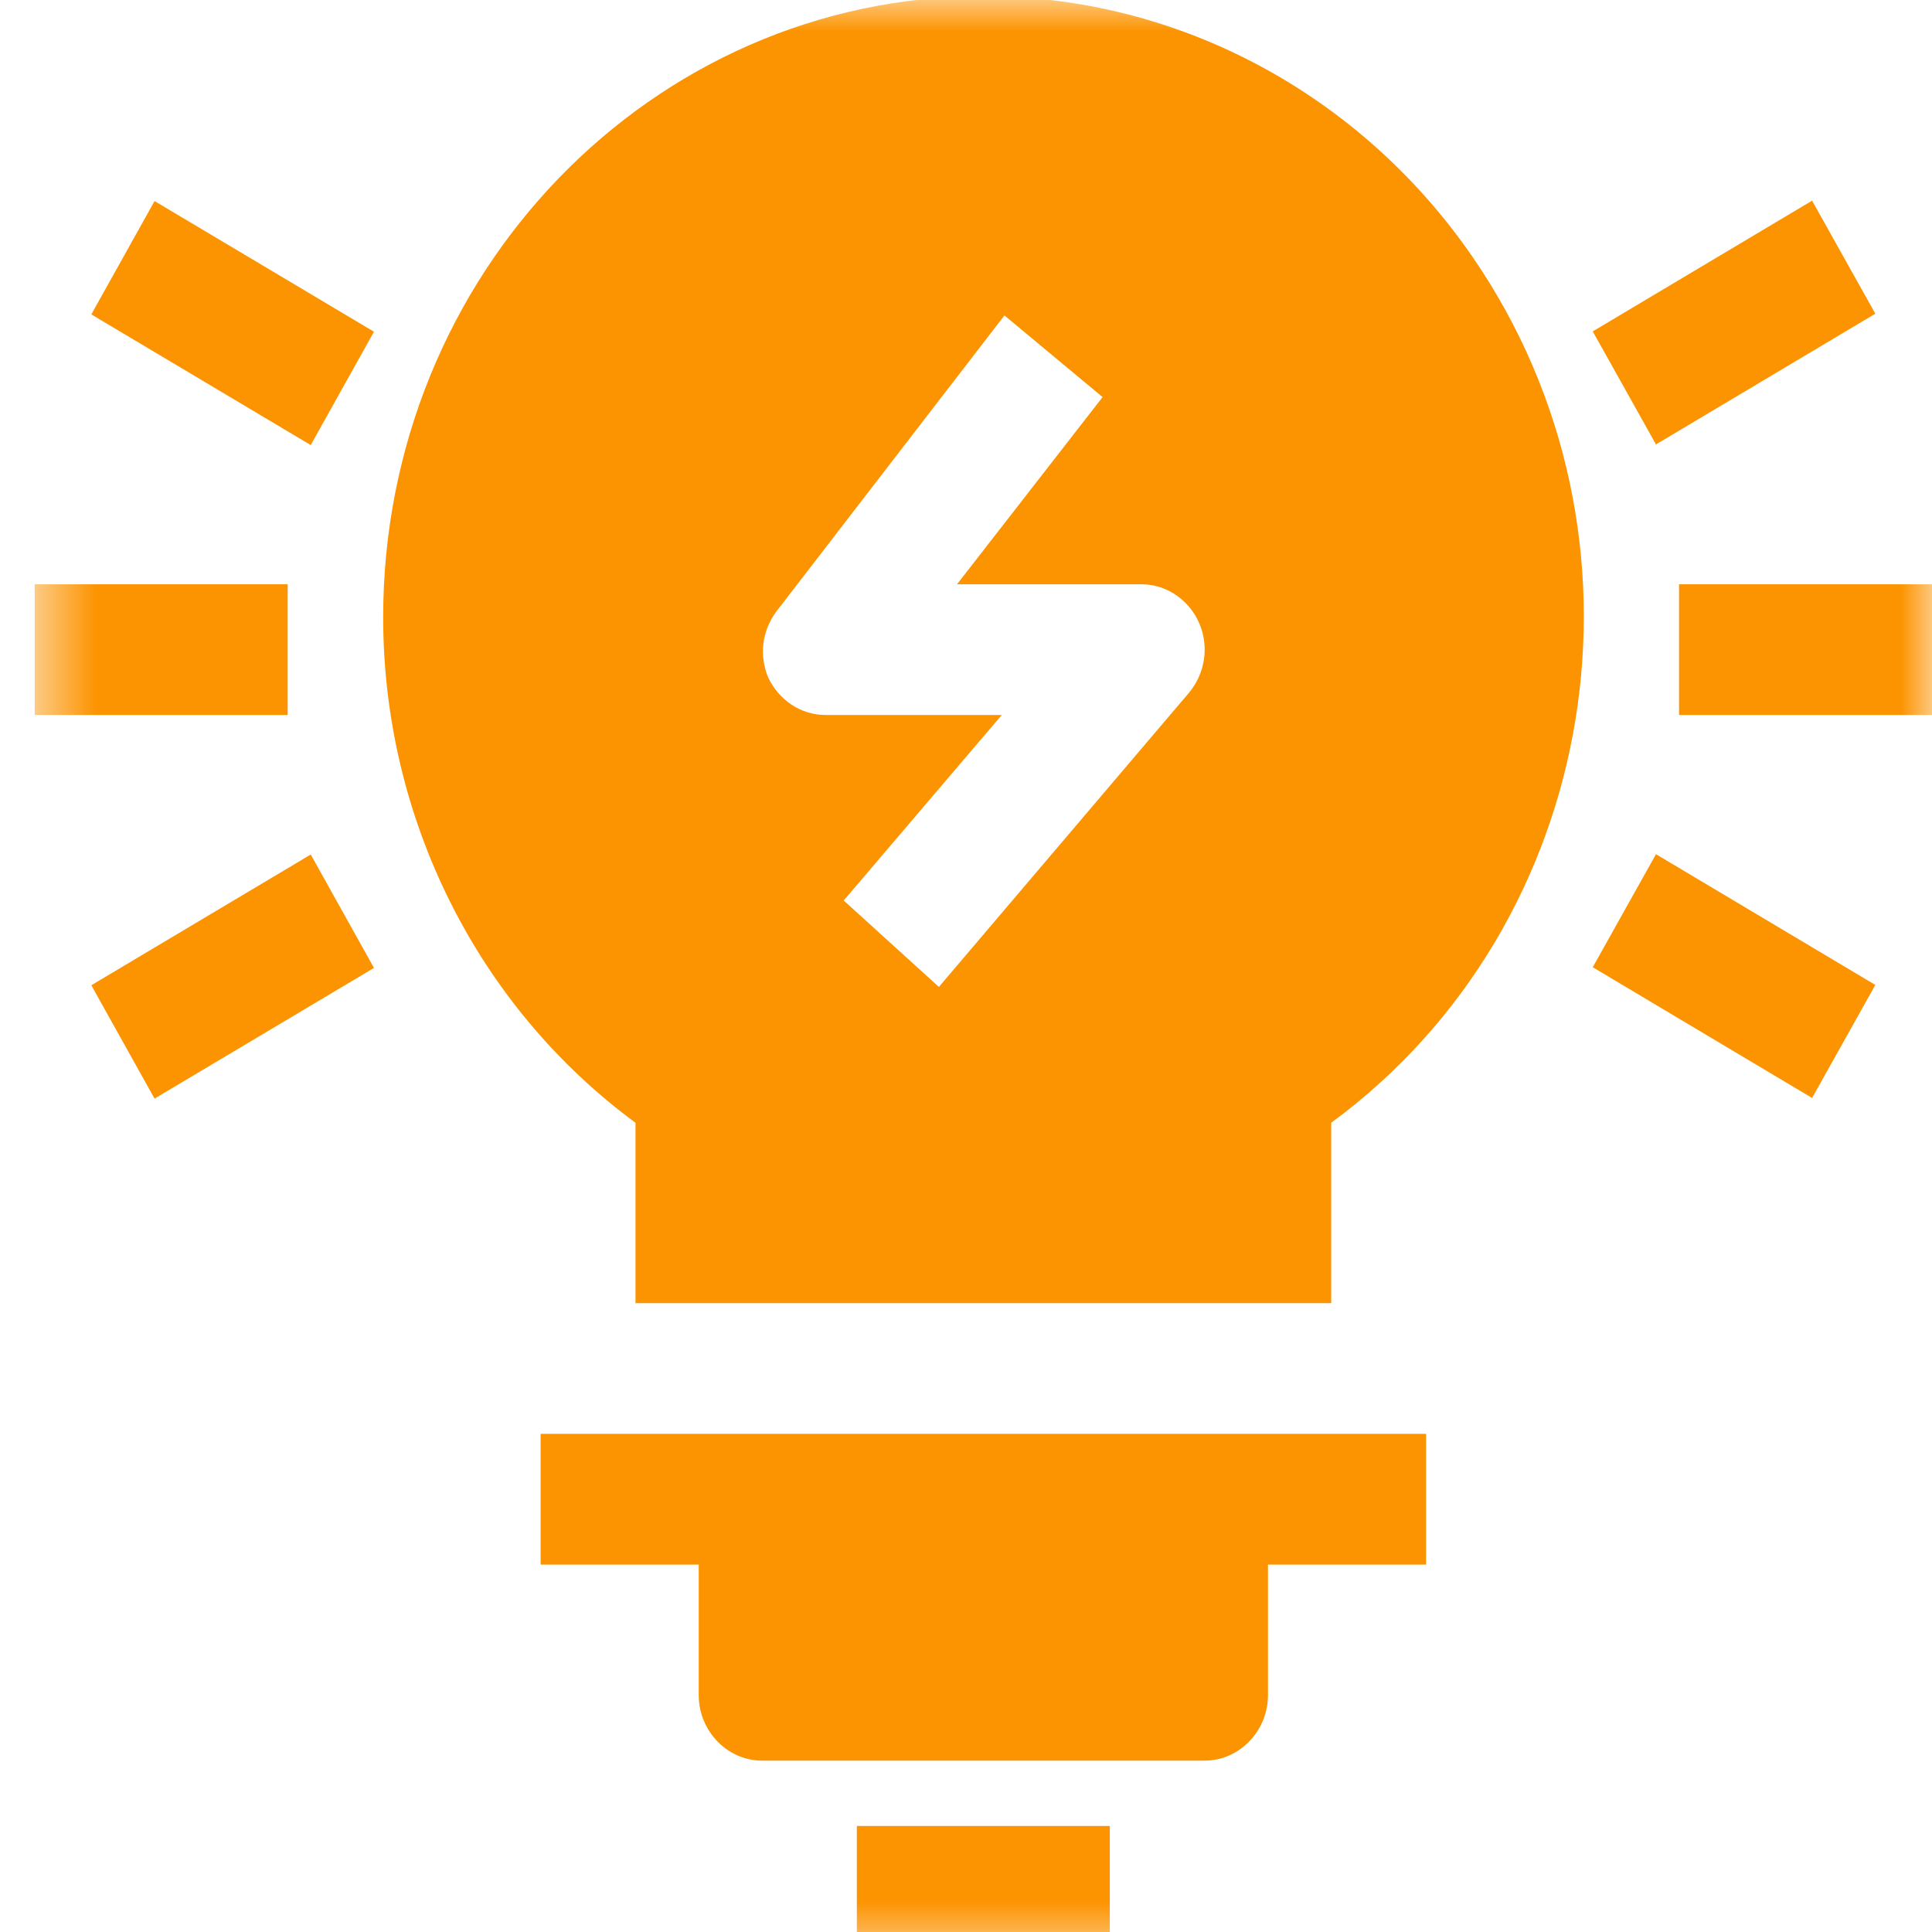 <svg width="30" height="30" viewBox="0 0 30 30" fill="none" xmlns="http://www.w3.org/2000/svg">
<mask id="mask0_3071_4798" style="mask-type:luminance" maskUnits="userSpaceOnUse" x="0" y="-1" width="30" height="32">
<path d="M0.539 -0.06H30V30.383H0.539V-0.06Z" fill="white"/>
</mask>
<g mask="url(#mask0_3071_4798)">
<path d="M8.395 24.295H10.85V26.324C10.85 26.879 11.295 27.339 11.832 27.339H18.706C19.244 27.339 19.689 26.879 19.689 26.324V24.295H22.144V22.265H8.395V24.295ZM26.072 9.073H30V11.102H26.072V9.073ZM24.732 5.146L28.138 3.116L29.12 4.871L25.714 6.901L24.732 5.146ZM24.732 15.019L25.714 13.264L29.12 15.294L28.138 17.049L24.732 15.019ZM0.539 9.073H4.467V11.102H0.539V9.073ZM1.418 4.882L2.4 3.122L5.807 5.151L4.825 6.911L1.418 4.882ZM1.418 15.299L4.825 13.269L5.807 15.03L2.4 17.059L1.418 15.299ZM13.305 28.354H17.233V30.383H13.305V28.354ZM15.269 -0.06C10.114 -0.055 5.95 4.258 5.95 9.586C5.95 12.704 7.413 15.627 9.868 17.434V20.235H20.671V17.434C24.87 14.348 25.852 8.328 22.865 3.988C21.116 1.451 18.287 -0.06 15.269 -0.06ZM18.461 10.759L14.579 15.325L13.101 13.983L15.556 11.102H12.814C12.436 11.102 12.093 10.87 11.929 10.521C11.786 10.183 11.832 9.802 12.047 9.506L15.597 4.898L17.121 6.166L14.86 9.073H17.724C18.261 9.073 18.706 9.527 18.706 10.088C18.706 10.331 18.619 10.569 18.461 10.759Z" fill="#FC9300"/>
</g>
</svg>
